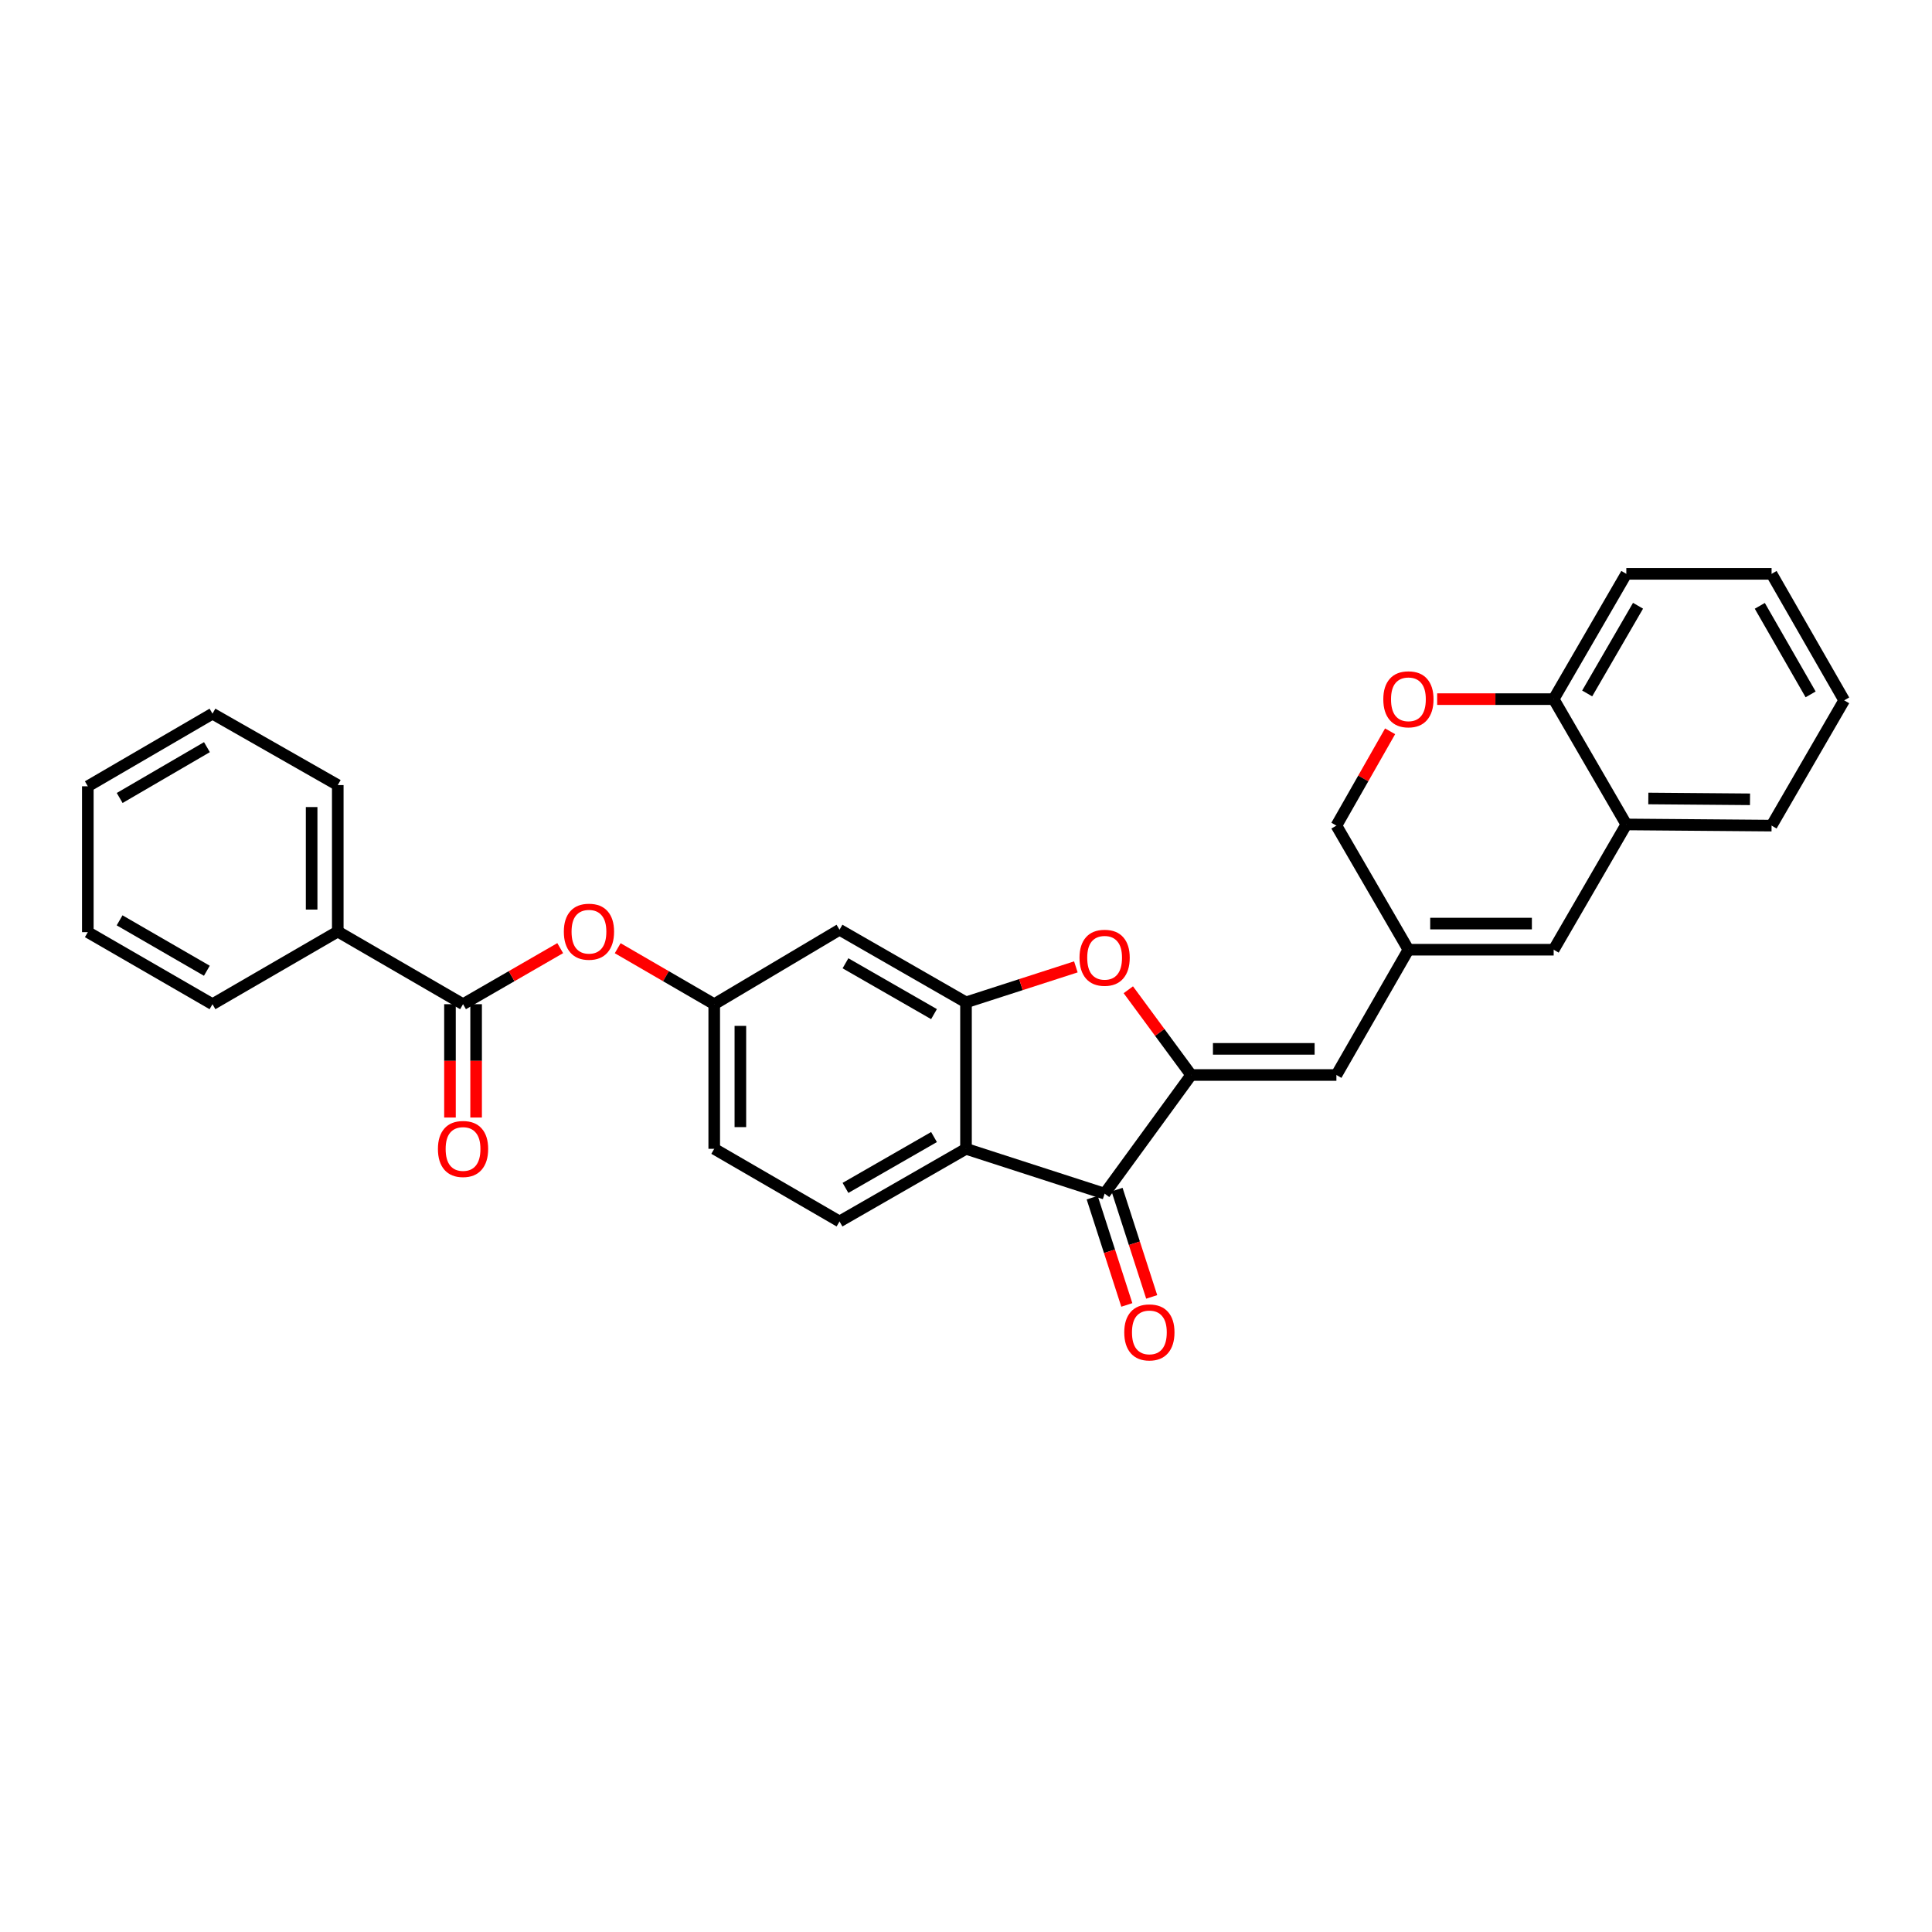 <?xml version='1.0' encoding='iso-8859-1'?>
<svg version='1.1' baseProfile='full'
              xmlns='http://www.w3.org/2000/svg'
                      xmlns:rdkit='http://www.rdkit.org/xml'
                      xmlns:xlink='http://www.w3.org/1999/xlink'
                  xml:space='preserve'
width='1000px' height='1000px' viewBox='0 0 1000 1000'>
<!-- END OF HEADER -->
<rect style='opacity:1.0;fill:#FFFFFF;stroke:none' width='1000' height='1000' x='0' y='0'> </rect>
<path class='bond-1' d='M 616.538,556.419 L 571.749,617.826' style='fill:none;fill-rule:evenodd;stroke:#000000;stroke-width:6px;stroke-linecap:butt;stroke-linejoin:miter;stroke-opacity:1' />
<path class='bond-3' d='M 616.538,556.419 L 600.278,534.359' style='fill:none;fill-rule:evenodd;stroke:#000000;stroke-width:6px;stroke-linecap:butt;stroke-linejoin:miter;stroke-opacity:1' />
<path class='bond-3' d='M 600.278,534.359 L 584.019,512.298' style='fill:none;fill-rule:evenodd;stroke:#FF0000;stroke-width:6px;stroke-linecap:butt;stroke-linejoin:miter;stroke-opacity:1' />
<path class='bond-4' d='M 616.538,556.419 L 691.721,556.419' style='fill:none;fill-rule:evenodd;stroke:#000000;stroke-width:6px;stroke-linecap:butt;stroke-linejoin:miter;stroke-opacity:1' />
<path class='bond-4' d='M 627.815,542.89 L 680.444,542.89' style='fill:none;fill-rule:evenodd;stroke:#000000;stroke-width:6px;stroke-linecap:butt;stroke-linejoin:miter;stroke-opacity:1' />
<path class='bond-0' d='M 500,594.623 L 571.749,617.826' style='fill:none;fill-rule:evenodd;stroke:#000000;stroke-width:6px;stroke-linecap:butt;stroke-linejoin:miter;stroke-opacity:1' />
<path class='bond-12' d='M 500,594.623 L 434.535,632.227' style='fill:none;fill-rule:evenodd;stroke:#000000;stroke-width:6px;stroke-linecap:butt;stroke-linejoin:miter;stroke-opacity:1' />
<path class='bond-12' d='M 483.442,588.532 L 437.616,614.855' style='fill:none;fill-rule:evenodd;stroke:#000000;stroke-width:6px;stroke-linecap:butt;stroke-linejoin:miter;stroke-opacity:1' />
<path class='bond-29' d='M 500,594.623 L 500,518.816' style='fill:none;fill-rule:evenodd;stroke:#000000;stroke-width:6px;stroke-linecap:butt;stroke-linejoin:miter;stroke-opacity:1' />
<path class='bond-15' d='M 565.312,619.904 L 574.278,647.669' style='fill:none;fill-rule:evenodd;stroke:#000000;stroke-width:6px;stroke-linecap:butt;stroke-linejoin:miter;stroke-opacity:1' />
<path class='bond-15' d='M 574.278,647.669 L 583.244,675.434' style='fill:none;fill-rule:evenodd;stroke:#FF0000;stroke-width:6px;stroke-linecap:butt;stroke-linejoin:miter;stroke-opacity:1' />
<path class='bond-15' d='M 578.186,615.747 L 587.152,643.512' style='fill:none;fill-rule:evenodd;stroke:#000000;stroke-width:6px;stroke-linecap:butt;stroke-linejoin:miter;stroke-opacity:1' />
<path class='bond-15' d='M 587.152,643.512 L 596.118,671.276' style='fill:none;fill-rule:evenodd;stroke:#FF0000;stroke-width:6px;stroke-linecap:butt;stroke-linejoin:miter;stroke-opacity:1' />
<path class='bond-2' d='M 500,518.816 L 528.432,509.636' style='fill:none;fill-rule:evenodd;stroke:#000000;stroke-width:6px;stroke-linecap:butt;stroke-linejoin:miter;stroke-opacity:1' />
<path class='bond-2' d='M 528.432,509.636 L 556.864,500.457' style='fill:none;fill-rule:evenodd;stroke:#FF0000;stroke-width:6px;stroke-linecap:butt;stroke-linejoin:miter;stroke-opacity:1' />
<path class='bond-9' d='M 500,518.816 L 434.535,481.228' style='fill:none;fill-rule:evenodd;stroke:#000000;stroke-width:6px;stroke-linecap:butt;stroke-linejoin:miter;stroke-opacity:1' />
<path class='bond-9' d='M 483.444,524.91 L 437.618,498.598' style='fill:none;fill-rule:evenodd;stroke:#000000;stroke-width:6px;stroke-linecap:butt;stroke-linejoin:miter;stroke-opacity:1' />
<path class='bond-6' d='M 691.721,556.419 L 728.994,491.57' style='fill:none;fill-rule:evenodd;stroke:#000000;stroke-width:6px;stroke-linecap:butt;stroke-linejoin:miter;stroke-opacity:1' />
<path class='bond-5' d='M 239.671,519.77 L 264.817,505.262' style='fill:none;fill-rule:evenodd;stroke:#000000;stroke-width:6px;stroke-linecap:butt;stroke-linejoin:miter;stroke-opacity:1' />
<path class='bond-5' d='M 264.817,505.262 L 289.963,490.753' style='fill:none;fill-rule:evenodd;stroke:#FF0000;stroke-width:6px;stroke-linecap:butt;stroke-linejoin:miter;stroke-opacity:1' />
<path class='bond-16' d='M 232.907,519.77 L 232.907,549.101' style='fill:none;fill-rule:evenodd;stroke:#000000;stroke-width:6px;stroke-linecap:butt;stroke-linejoin:miter;stroke-opacity:1' />
<path class='bond-16' d='M 232.907,549.101 L 232.907,578.432' style='fill:none;fill-rule:evenodd;stroke:#FF0000;stroke-width:6px;stroke-linecap:butt;stroke-linejoin:miter;stroke-opacity:1' />
<path class='bond-16' d='M 246.436,519.77 L 246.436,549.101' style='fill:none;fill-rule:evenodd;stroke:#000000;stroke-width:6px;stroke-linecap:butt;stroke-linejoin:miter;stroke-opacity:1' />
<path class='bond-16' d='M 246.436,549.101 L 246.436,578.432' style='fill:none;fill-rule:evenodd;stroke:#FF0000;stroke-width:6px;stroke-linecap:butt;stroke-linejoin:miter;stroke-opacity:1' />
<path class='bond-17' d='M 239.671,519.77 L 174.83,482.167' style='fill:none;fill-rule:evenodd;stroke:#000000;stroke-width:6px;stroke-linecap:butt;stroke-linejoin:miter;stroke-opacity:1' />
<path class='bond-7' d='M 728.994,491.57 L 804.178,491.57' style='fill:none;fill-rule:evenodd;stroke:#000000;stroke-width:6px;stroke-linecap:butt;stroke-linejoin:miter;stroke-opacity:1' />
<path class='bond-7' d='M 740.271,478.041 L 792.9,478.041' style='fill:none;fill-rule:evenodd;stroke:#000000;stroke-width:6px;stroke-linecap:butt;stroke-linejoin:miter;stroke-opacity:1' />
<path class='bond-18' d='M 728.994,491.57 L 691.721,427.337' style='fill:none;fill-rule:evenodd;stroke:#000000;stroke-width:6px;stroke-linecap:butt;stroke-linejoin:miter;stroke-opacity:1' />
<path class='bond-11' d='M 804.178,491.57 L 841.781,426.728' style='fill:none;fill-rule:evenodd;stroke:#000000;stroke-width:6px;stroke-linecap:butt;stroke-linejoin:miter;stroke-opacity:1' />
<path class='bond-8' d='M 719.518,378.515 L 705.62,402.926' style='fill:none;fill-rule:evenodd;stroke:#FF0000;stroke-width:6px;stroke-linecap:butt;stroke-linejoin:miter;stroke-opacity:1' />
<path class='bond-8' d='M 705.62,402.926 L 691.721,427.337' style='fill:none;fill-rule:evenodd;stroke:#000000;stroke-width:6px;stroke-linecap:butt;stroke-linejoin:miter;stroke-opacity:1' />
<path class='bond-13' d='M 743.874,361.871 L 774.026,361.871' style='fill:none;fill-rule:evenodd;stroke:#FF0000;stroke-width:6px;stroke-linecap:butt;stroke-linejoin:miter;stroke-opacity:1' />
<path class='bond-13' d='M 774.026,361.871 L 804.178,361.871' style='fill:none;fill-rule:evenodd;stroke:#000000;stroke-width:6px;stroke-linecap:butt;stroke-linejoin:miter;stroke-opacity:1' />
<path class='bond-14' d='M 434.535,481.228 L 369.685,519.77' style='fill:none;fill-rule:evenodd;stroke:#000000;stroke-width:6px;stroke-linecap:butt;stroke-linejoin:miter;stroke-opacity:1' />
<path class='bond-10' d='M 319.718,490.793 L 344.701,505.281' style='fill:none;fill-rule:evenodd;stroke:#FF0000;stroke-width:6px;stroke-linecap:butt;stroke-linejoin:miter;stroke-opacity:1' />
<path class='bond-10' d='M 344.701,505.281 L 369.685,519.77' style='fill:none;fill-rule:evenodd;stroke:#000000;stroke-width:6px;stroke-linecap:butt;stroke-linejoin:miter;stroke-opacity:1' />
<path class='bond-20' d='M 841.781,426.728 L 916.965,427.337' style='fill:none;fill-rule:evenodd;stroke:#000000;stroke-width:6px;stroke-linecap:butt;stroke-linejoin:miter;stroke-opacity:1' />
<path class='bond-20' d='M 853.168,413.291 L 905.797,413.717' style='fill:none;fill-rule:evenodd;stroke:#000000;stroke-width:6px;stroke-linecap:butt;stroke-linejoin:miter;stroke-opacity:1' />
<path class='bond-31' d='M 841.781,426.728 L 804.178,361.871' style='fill:none;fill-rule:evenodd;stroke:#000000;stroke-width:6px;stroke-linecap:butt;stroke-linejoin:miter;stroke-opacity:1' />
<path class='bond-19' d='M 434.535,632.227 L 369.685,594.623' style='fill:none;fill-rule:evenodd;stroke:#000000;stroke-width:6px;stroke-linecap:butt;stroke-linejoin:miter;stroke-opacity:1' />
<path class='bond-21' d='M 804.178,361.871 L 841.781,297.022' style='fill:none;fill-rule:evenodd;stroke:#000000;stroke-width:6px;stroke-linecap:butt;stroke-linejoin:miter;stroke-opacity:1' />
<path class='bond-21' d='M 821.522,358.931 L 847.844,313.536' style='fill:none;fill-rule:evenodd;stroke:#000000;stroke-width:6px;stroke-linecap:butt;stroke-linejoin:miter;stroke-opacity:1' />
<path class='bond-30' d='M 369.685,519.77 L 369.685,594.623' style='fill:none;fill-rule:evenodd;stroke:#000000;stroke-width:6px;stroke-linecap:butt;stroke-linejoin:miter;stroke-opacity:1' />
<path class='bond-30' d='M 383.214,530.998 L 383.214,583.395' style='fill:none;fill-rule:evenodd;stroke:#000000;stroke-width:6px;stroke-linecap:butt;stroke-linejoin:miter;stroke-opacity:1' />
<path class='bond-22' d='M 174.83,482.167 L 174.83,406.359' style='fill:none;fill-rule:evenodd;stroke:#000000;stroke-width:6px;stroke-linecap:butt;stroke-linejoin:miter;stroke-opacity:1' />
<path class='bond-22' d='M 161.301,470.796 L 161.301,417.731' style='fill:none;fill-rule:evenodd;stroke:#000000;stroke-width:6px;stroke-linecap:butt;stroke-linejoin:miter;stroke-opacity:1' />
<path class='bond-23' d='M 174.83,482.167 L 109.981,519.77' style='fill:none;fill-rule:evenodd;stroke:#000000;stroke-width:6px;stroke-linecap:butt;stroke-linejoin:miter;stroke-opacity:1' />
<path class='bond-24' d='M 916.965,427.337 L 954.545,362.495' style='fill:none;fill-rule:evenodd;stroke:#000000;stroke-width:6px;stroke-linecap:butt;stroke-linejoin:miter;stroke-opacity:1' />
<path class='bond-25' d='M 841.781,297.022 L 916.965,297.022' style='fill:none;fill-rule:evenodd;stroke:#000000;stroke-width:6px;stroke-linecap:butt;stroke-linejoin:miter;stroke-opacity:1' />
<path class='bond-27' d='M 174.83,406.359 L 109.981,369.395' style='fill:none;fill-rule:evenodd;stroke:#000000;stroke-width:6px;stroke-linecap:butt;stroke-linejoin:miter;stroke-opacity:1' />
<path class='bond-26' d='M 109.981,519.77 L 45.455,482.483' style='fill:none;fill-rule:evenodd;stroke:#000000;stroke-width:6px;stroke-linecap:butt;stroke-linejoin:miter;stroke-opacity:1' />
<path class='bond-26' d='M 107.071,502.463 L 61.903,476.362' style='fill:none;fill-rule:evenodd;stroke:#000000;stroke-width:6px;stroke-linecap:butt;stroke-linejoin:miter;stroke-opacity:1' />
<path class='bond-32' d='M 954.545,362.495 L 916.965,297.022' style='fill:none;fill-rule:evenodd;stroke:#000000;stroke-width:6px;stroke-linecap:butt;stroke-linejoin:miter;stroke-opacity:1' />
<path class='bond-32' d='M 937.175,359.409 L 910.868,313.578' style='fill:none;fill-rule:evenodd;stroke:#000000;stroke-width:6px;stroke-linecap:butt;stroke-linejoin:miter;stroke-opacity:1' />
<path class='bond-28' d='M 45.455,482.483 L 45.455,406.983' style='fill:none;fill-rule:evenodd;stroke:#000000;stroke-width:6px;stroke-linecap:butt;stroke-linejoin:miter;stroke-opacity:1' />
<path class='bond-33' d='M 109.981,369.395 L 45.455,406.983' style='fill:none;fill-rule:evenodd;stroke:#000000;stroke-width:6px;stroke-linecap:butt;stroke-linejoin:miter;stroke-opacity:1' />
<path class='bond-33' d='M 107.111,386.723 L 61.943,413.035' style='fill:none;fill-rule:evenodd;stroke:#000000;stroke-width:6px;stroke-linecap:butt;stroke-linejoin:miter;stroke-opacity:1' />
<path  class='atom-4' d='M 558.749 495.731
Q 558.749 488.931, 562.109 485.131
Q 565.469 481.331, 571.749 481.331
Q 578.029 481.331, 581.389 485.131
Q 584.749 488.931, 584.749 495.731
Q 584.749 502.611, 581.349 506.531
Q 577.949 510.411, 571.749 510.411
Q 565.509 510.411, 562.109 506.531
Q 558.749 502.651, 558.749 495.731
M 571.749 507.211
Q 576.069 507.211, 578.389 504.331
Q 580.749 501.411, 580.749 495.731
Q 580.749 490.171, 578.389 487.371
Q 576.069 484.531, 571.749 484.531
Q 567.429 484.531, 565.069 487.331
Q 562.749 490.131, 562.749 495.731
Q 562.749 501.451, 565.069 504.331
Q 567.429 507.211, 571.749 507.211
' fill='#FF0000'/>
<path  class='atom-9' d='M 715.994 361.951
Q 715.994 355.151, 719.354 351.351
Q 722.714 347.551, 728.994 347.551
Q 735.274 347.551, 738.634 351.351
Q 741.994 355.151, 741.994 361.951
Q 741.994 368.831, 738.594 372.751
Q 735.194 376.631, 728.994 376.631
Q 722.754 376.631, 719.354 372.751
Q 715.994 368.871, 715.994 361.951
M 728.994 373.431
Q 733.314 373.431, 735.634 370.551
Q 737.994 367.631, 737.994 361.951
Q 737.994 356.391, 735.634 353.591
Q 733.314 350.751, 728.994 350.751
Q 724.674 350.751, 722.314 353.551
Q 719.994 356.351, 719.994 361.951
Q 719.994 367.671, 722.314 370.551
Q 724.674 373.431, 728.994 373.431
' fill='#FF0000'/>
<path  class='atom-11' d='M 291.844 482.247
Q 291.844 475.447, 295.204 471.647
Q 298.564 467.847, 304.844 467.847
Q 311.124 467.847, 314.484 471.647
Q 317.844 475.447, 317.844 482.247
Q 317.844 489.127, 314.444 493.047
Q 311.044 496.927, 304.844 496.927
Q 298.604 496.927, 295.204 493.047
Q 291.844 489.167, 291.844 482.247
M 304.844 493.727
Q 309.164 493.727, 311.484 490.847
Q 313.844 487.927, 313.844 482.247
Q 313.844 476.687, 311.484 473.887
Q 309.164 471.047, 304.844 471.047
Q 300.524 471.047, 298.164 473.847
Q 295.844 476.647, 295.844 482.247
Q 295.844 487.967, 298.164 490.847
Q 300.524 493.727, 304.844 493.727
' fill='#FF0000'/>
<path  class='atom-16' d='M 581.914 689.64
Q 581.914 682.84, 585.274 679.04
Q 588.634 675.24, 594.914 675.24
Q 601.194 675.24, 604.554 679.04
Q 607.914 682.84, 607.914 689.64
Q 607.914 696.52, 604.514 700.44
Q 601.114 704.32, 594.914 704.32
Q 588.674 704.32, 585.274 700.44
Q 581.914 696.56, 581.914 689.64
M 594.914 701.12
Q 599.234 701.12, 601.554 698.24
Q 603.914 695.32, 603.914 689.64
Q 603.914 684.08, 601.554 681.28
Q 599.234 678.44, 594.914 678.44
Q 590.594 678.44, 588.234 681.24
Q 585.914 684.04, 585.914 689.64
Q 585.914 695.36, 588.234 698.24
Q 590.594 701.12, 594.914 701.12
' fill='#FF0000'/>
<path  class='atom-17' d='M 226.671 594.703
Q 226.671 587.903, 230.031 584.103
Q 233.391 580.303, 239.671 580.303
Q 245.951 580.303, 249.311 584.103
Q 252.671 587.903, 252.671 594.703
Q 252.671 601.583, 249.271 605.503
Q 245.871 609.383, 239.671 609.383
Q 233.431 609.383, 230.031 605.503
Q 226.671 601.623, 226.671 594.703
M 239.671 606.183
Q 243.991 606.183, 246.311 603.303
Q 248.671 600.383, 248.671 594.703
Q 248.671 589.143, 246.311 586.343
Q 243.991 583.503, 239.671 583.503
Q 235.351 583.503, 232.991 586.303
Q 230.671 589.103, 230.671 594.703
Q 230.671 600.423, 232.991 603.303
Q 235.351 606.183, 239.671 606.183
' fill='#FF0000'/>
</svg>
